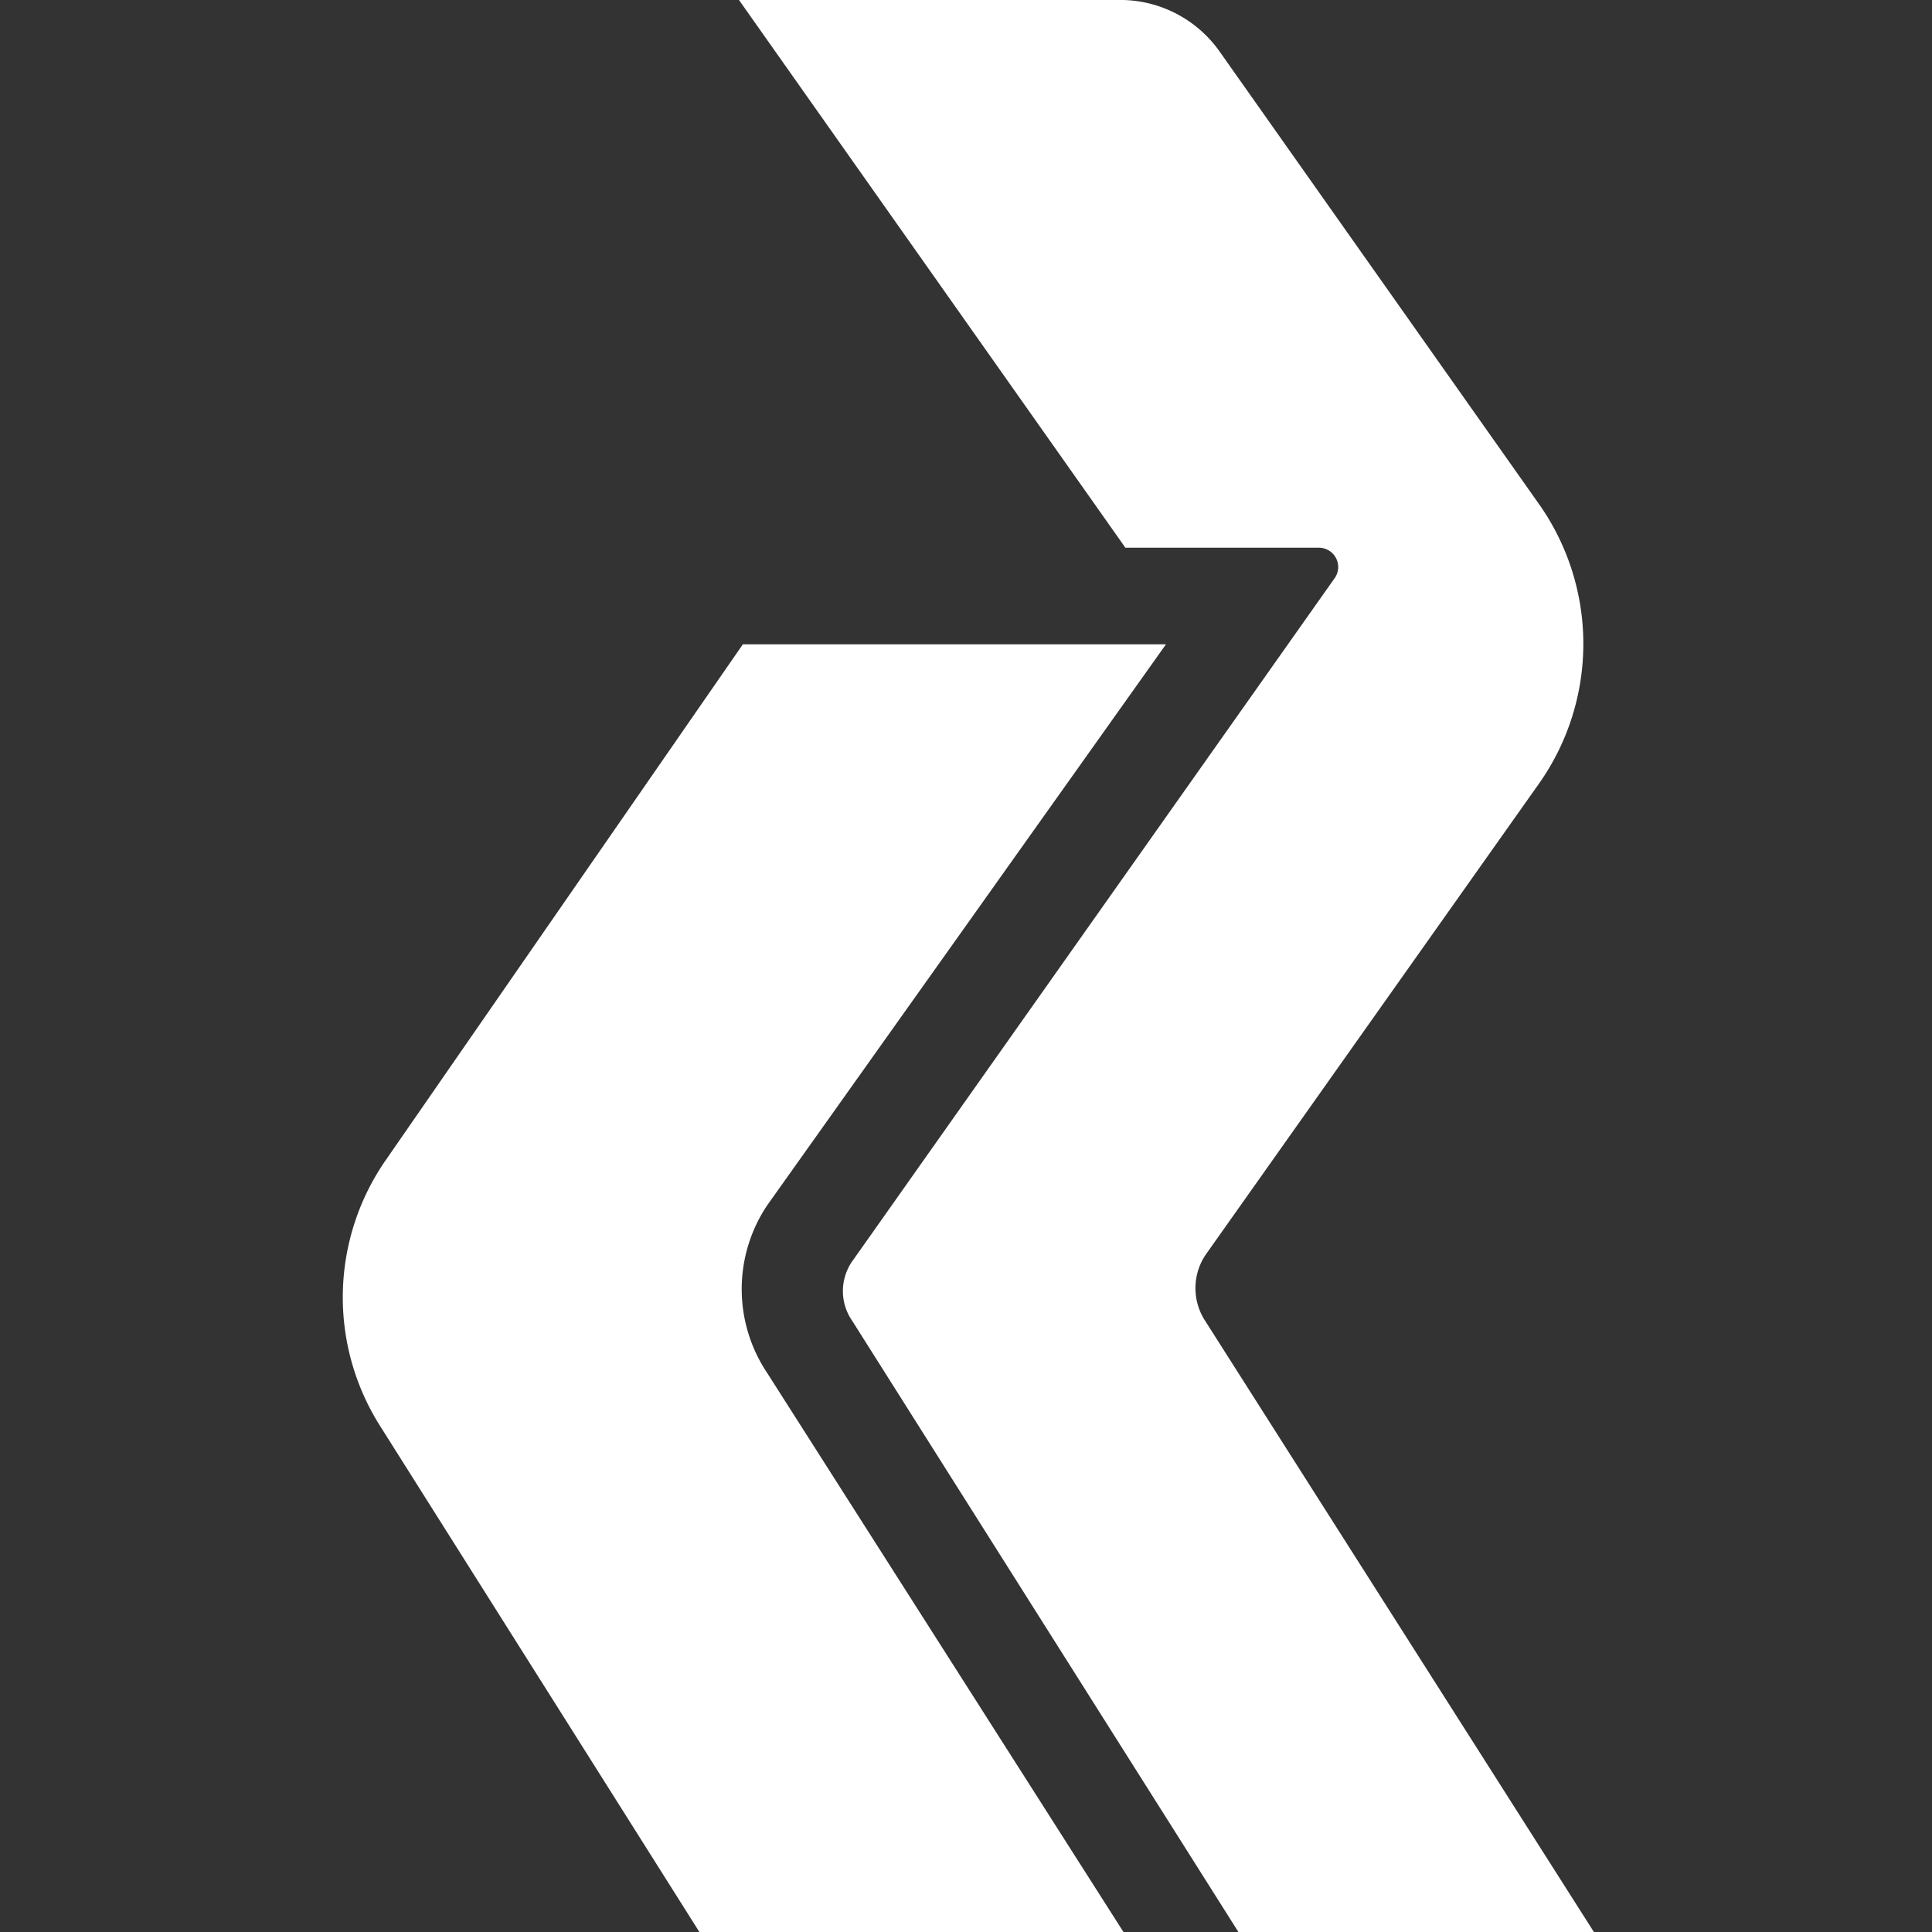 <svg xmlns="http://www.w3.org/2000/svg" viewBox="0 0 20 20"><rect x="0" y="0" width="20" height="20" fill="#333333" stroke="none"/><defs><style>.cls-1{fill:none;}.cls-2{fill:#fff;}</style></defs><title>Asset 3</title><g id="Layer_2" data-name="Layer 2"><g id="Layer_1-2" data-name="Layer 1"><rect class="cls-1" width="20" height="20"/><path class="cls-2" d="M12.07,6.67H7.69L4,12a2.49,2.49,0,0,0-.06,2.77L7.24,20h4.39L7.94,14.21a1.56,1.56,0,0,1,0-1.73Z"/><path class="cls-2" d="M12.48,13.68a.62.62,0,0,1,0-.69L15.94,8.1a2.51,2.51,0,0,0,0-2.87L12.63.54a1.26,1.26,0,0,0-1-.54H7.65l4,5.67h2a.2.2,0,0,1,.17.31l-5,7.08a.54.54,0,0,0,0,.61l4,6.33H16.5Z"/></g></g></svg>